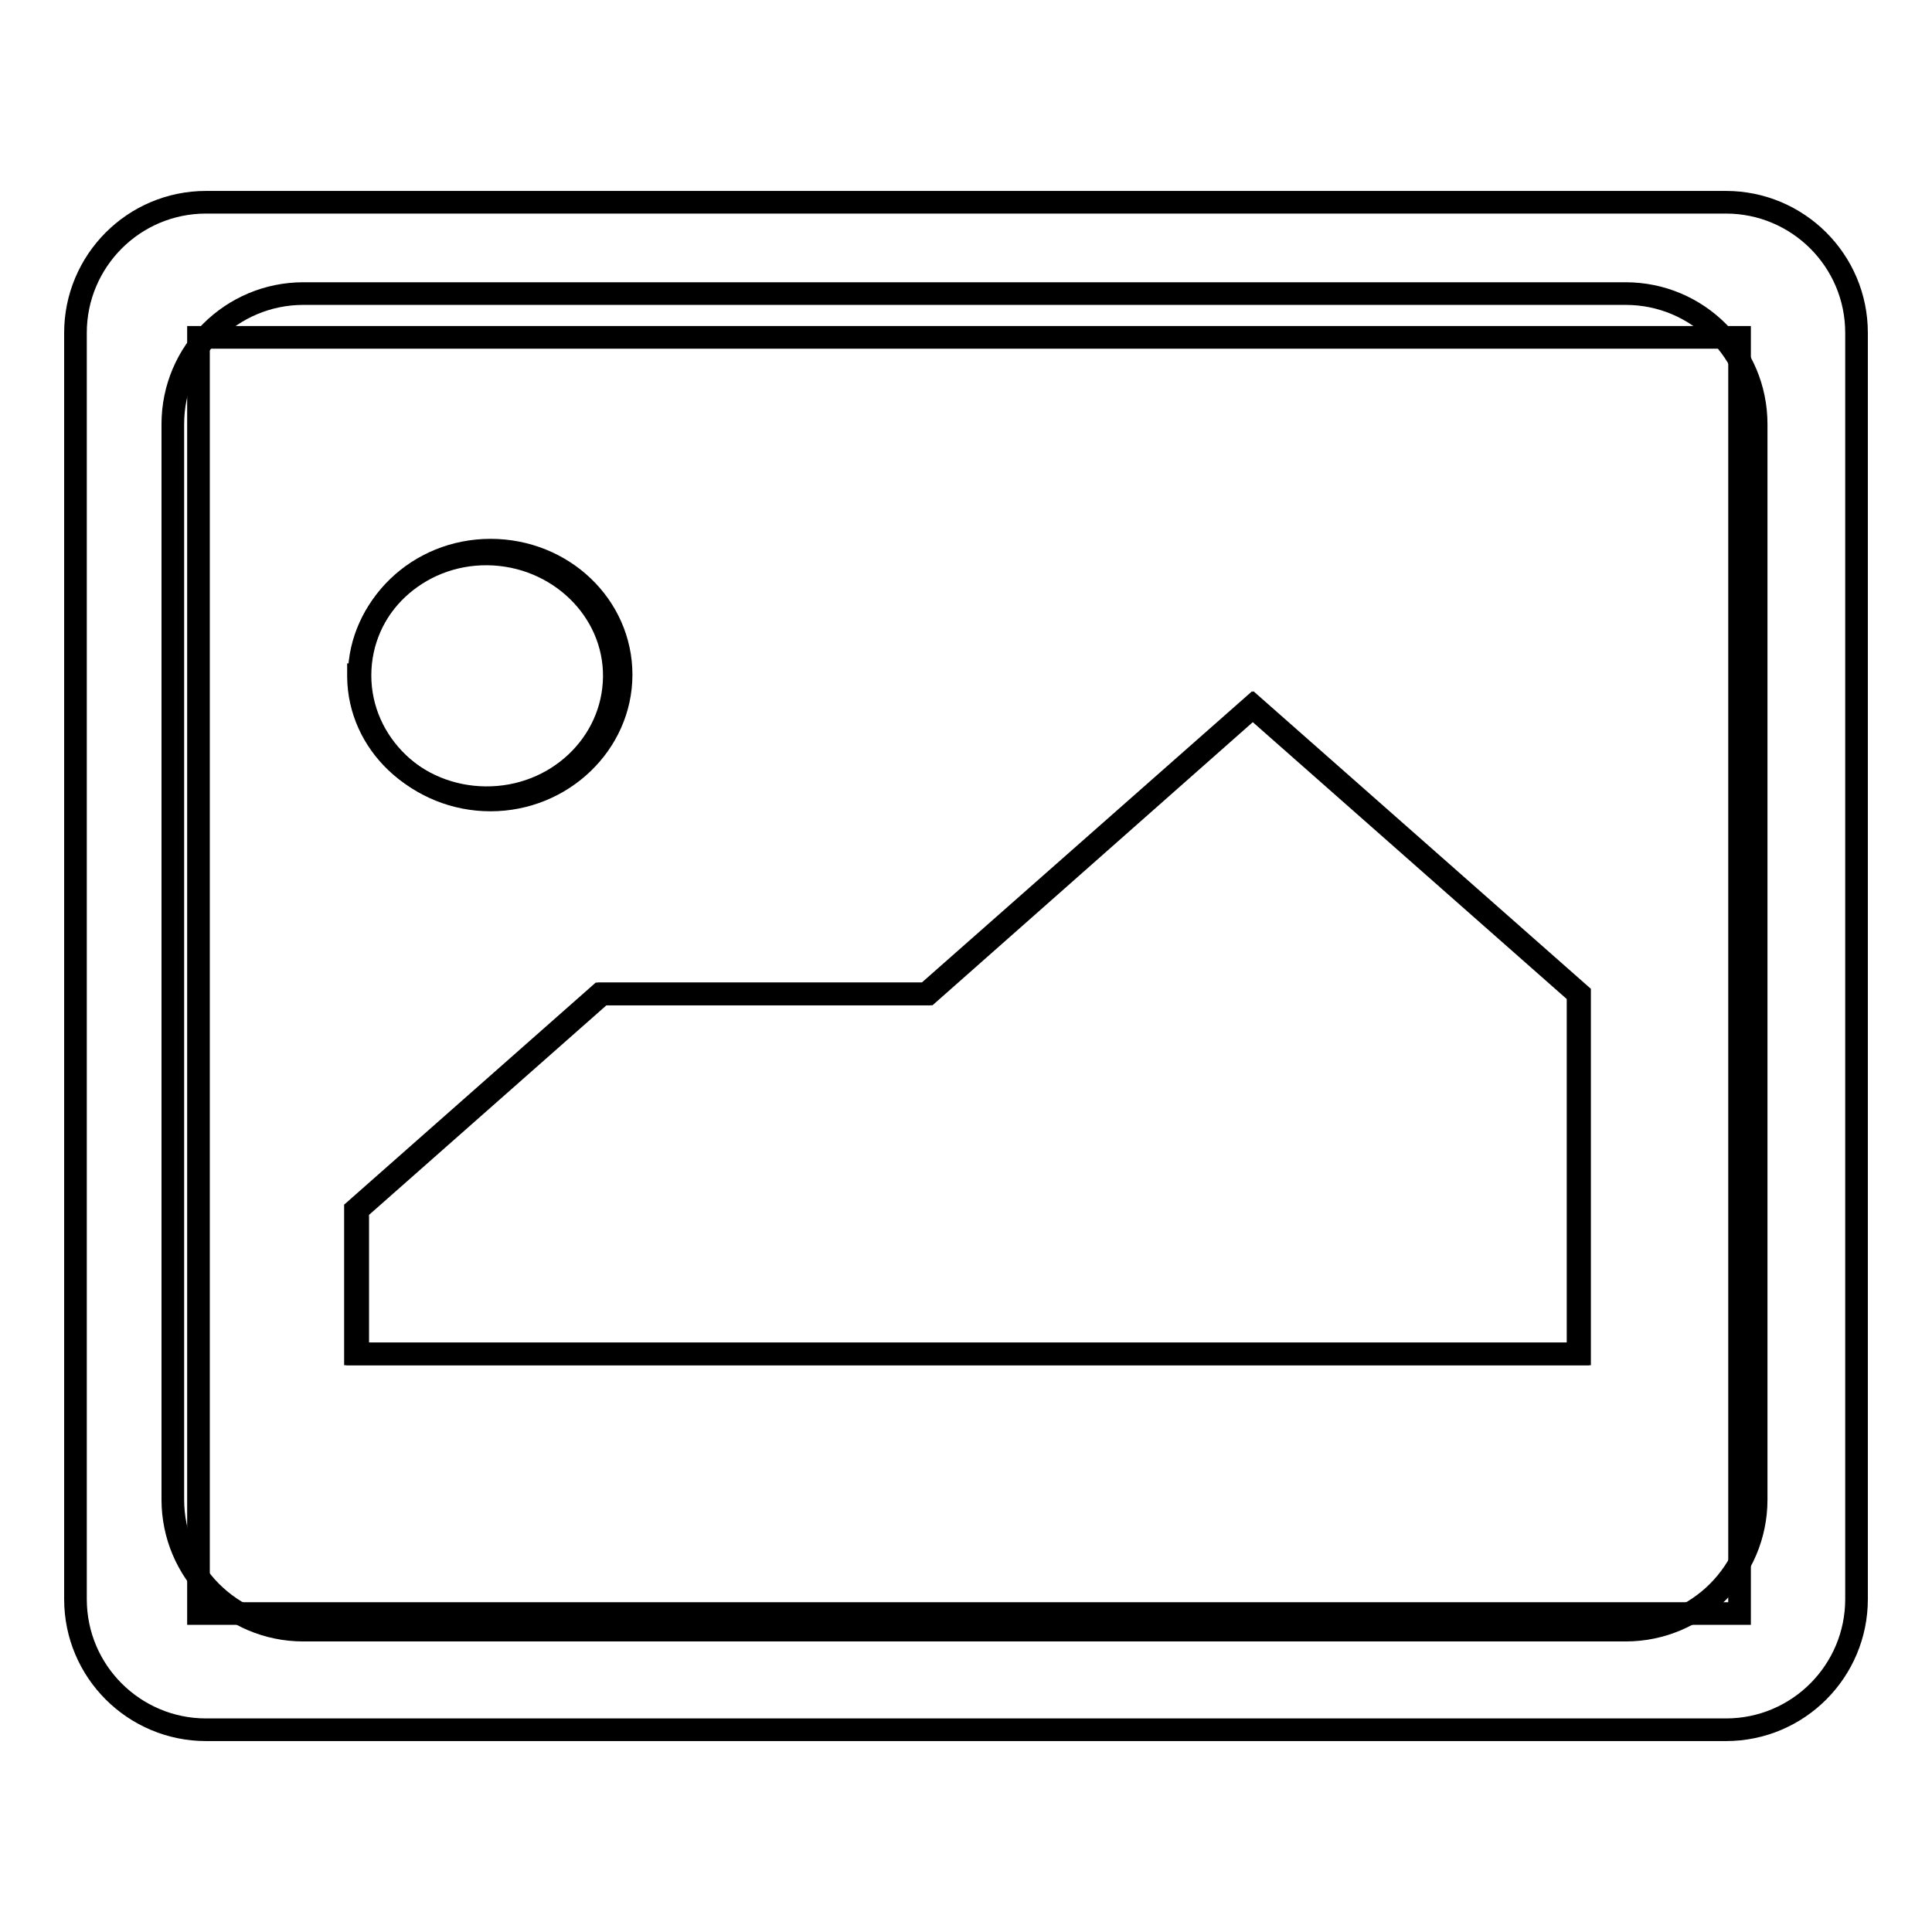 <?xml version="1.0" encoding="utf-8"?>
<!-- Svg Vector Icons : http://www.onlinewebfonts.com/icon -->
<!DOCTYPE svg PUBLIC "-//W3C//DTD SVG 1.1//EN" "http://www.w3.org/Graphics/SVG/1.1/DTD/svg11.dtd">
<svg version="1.1" xmlns="http://www.w3.org/2000/svg" xmlns:xlink="http://www.w3.org/1999/xlink" x="0px" y="0px" viewBox="0 0 256 256" enable-background="new 0 0 256 256" xml:space="preserve">
<g><g><path stroke-width="3" fill-opacity="0" stroke="#000000"  d="M26.3,213.8h204.2V44.7H26.3V213.8z M65,72.9c9.6,0,17.3,7.4,17.3,16.5S74.5,106,65,106s-17.3-7.4-17.3-16.5S55.4,72.9,65,72.9z M47.1,160.3l32.4-28.6h43.2l43.2-38.1l43.2,38.1v47.7H47.1V160.3z"/><path stroke-width="3" fill-opacity="0" stroke="#000000"  d="M209.3,131.7l-43.2-38.1L123,131.7H79.8l-32.4,28.6v19.1h161.9V131.7z"/><path stroke-width="3" fill-opacity="0" stroke="#000000"  d="M47.6,89.4c0.1-8.9,7.7-16.1,17-16c9.3,0.1,16.9,7.4,16.8,16.3c-0.1,8.9-7.7,16.1-17.1,16c-9.2-0.1-16.7-7.2-16.8-16V89.4z"/><path stroke-width="3" fill-opacity="0" stroke="#000000"  d="M228.7,26.8H27.3c-9.6,0-17.3,7.8-17.3,17.3v167.8c0,9.6,7.8,17.3,17.3,17.3h201.4c9.6,0,17.3-7.8,17.3-17.3V44.1C246,34.5,238.2,26.8,228.7,26.8z M232.7,198.7c0,9.6-7.8,17.3-17.3,17.3H40.2c-9.6,0-17.3-7.8-17.3-17.3V56.2c0-9.6,7.8-17.3,17.3-17.3h175.2c9.6,0,17.3,7.8,17.3,17.3V198.7z"/></g></g>
</svg>